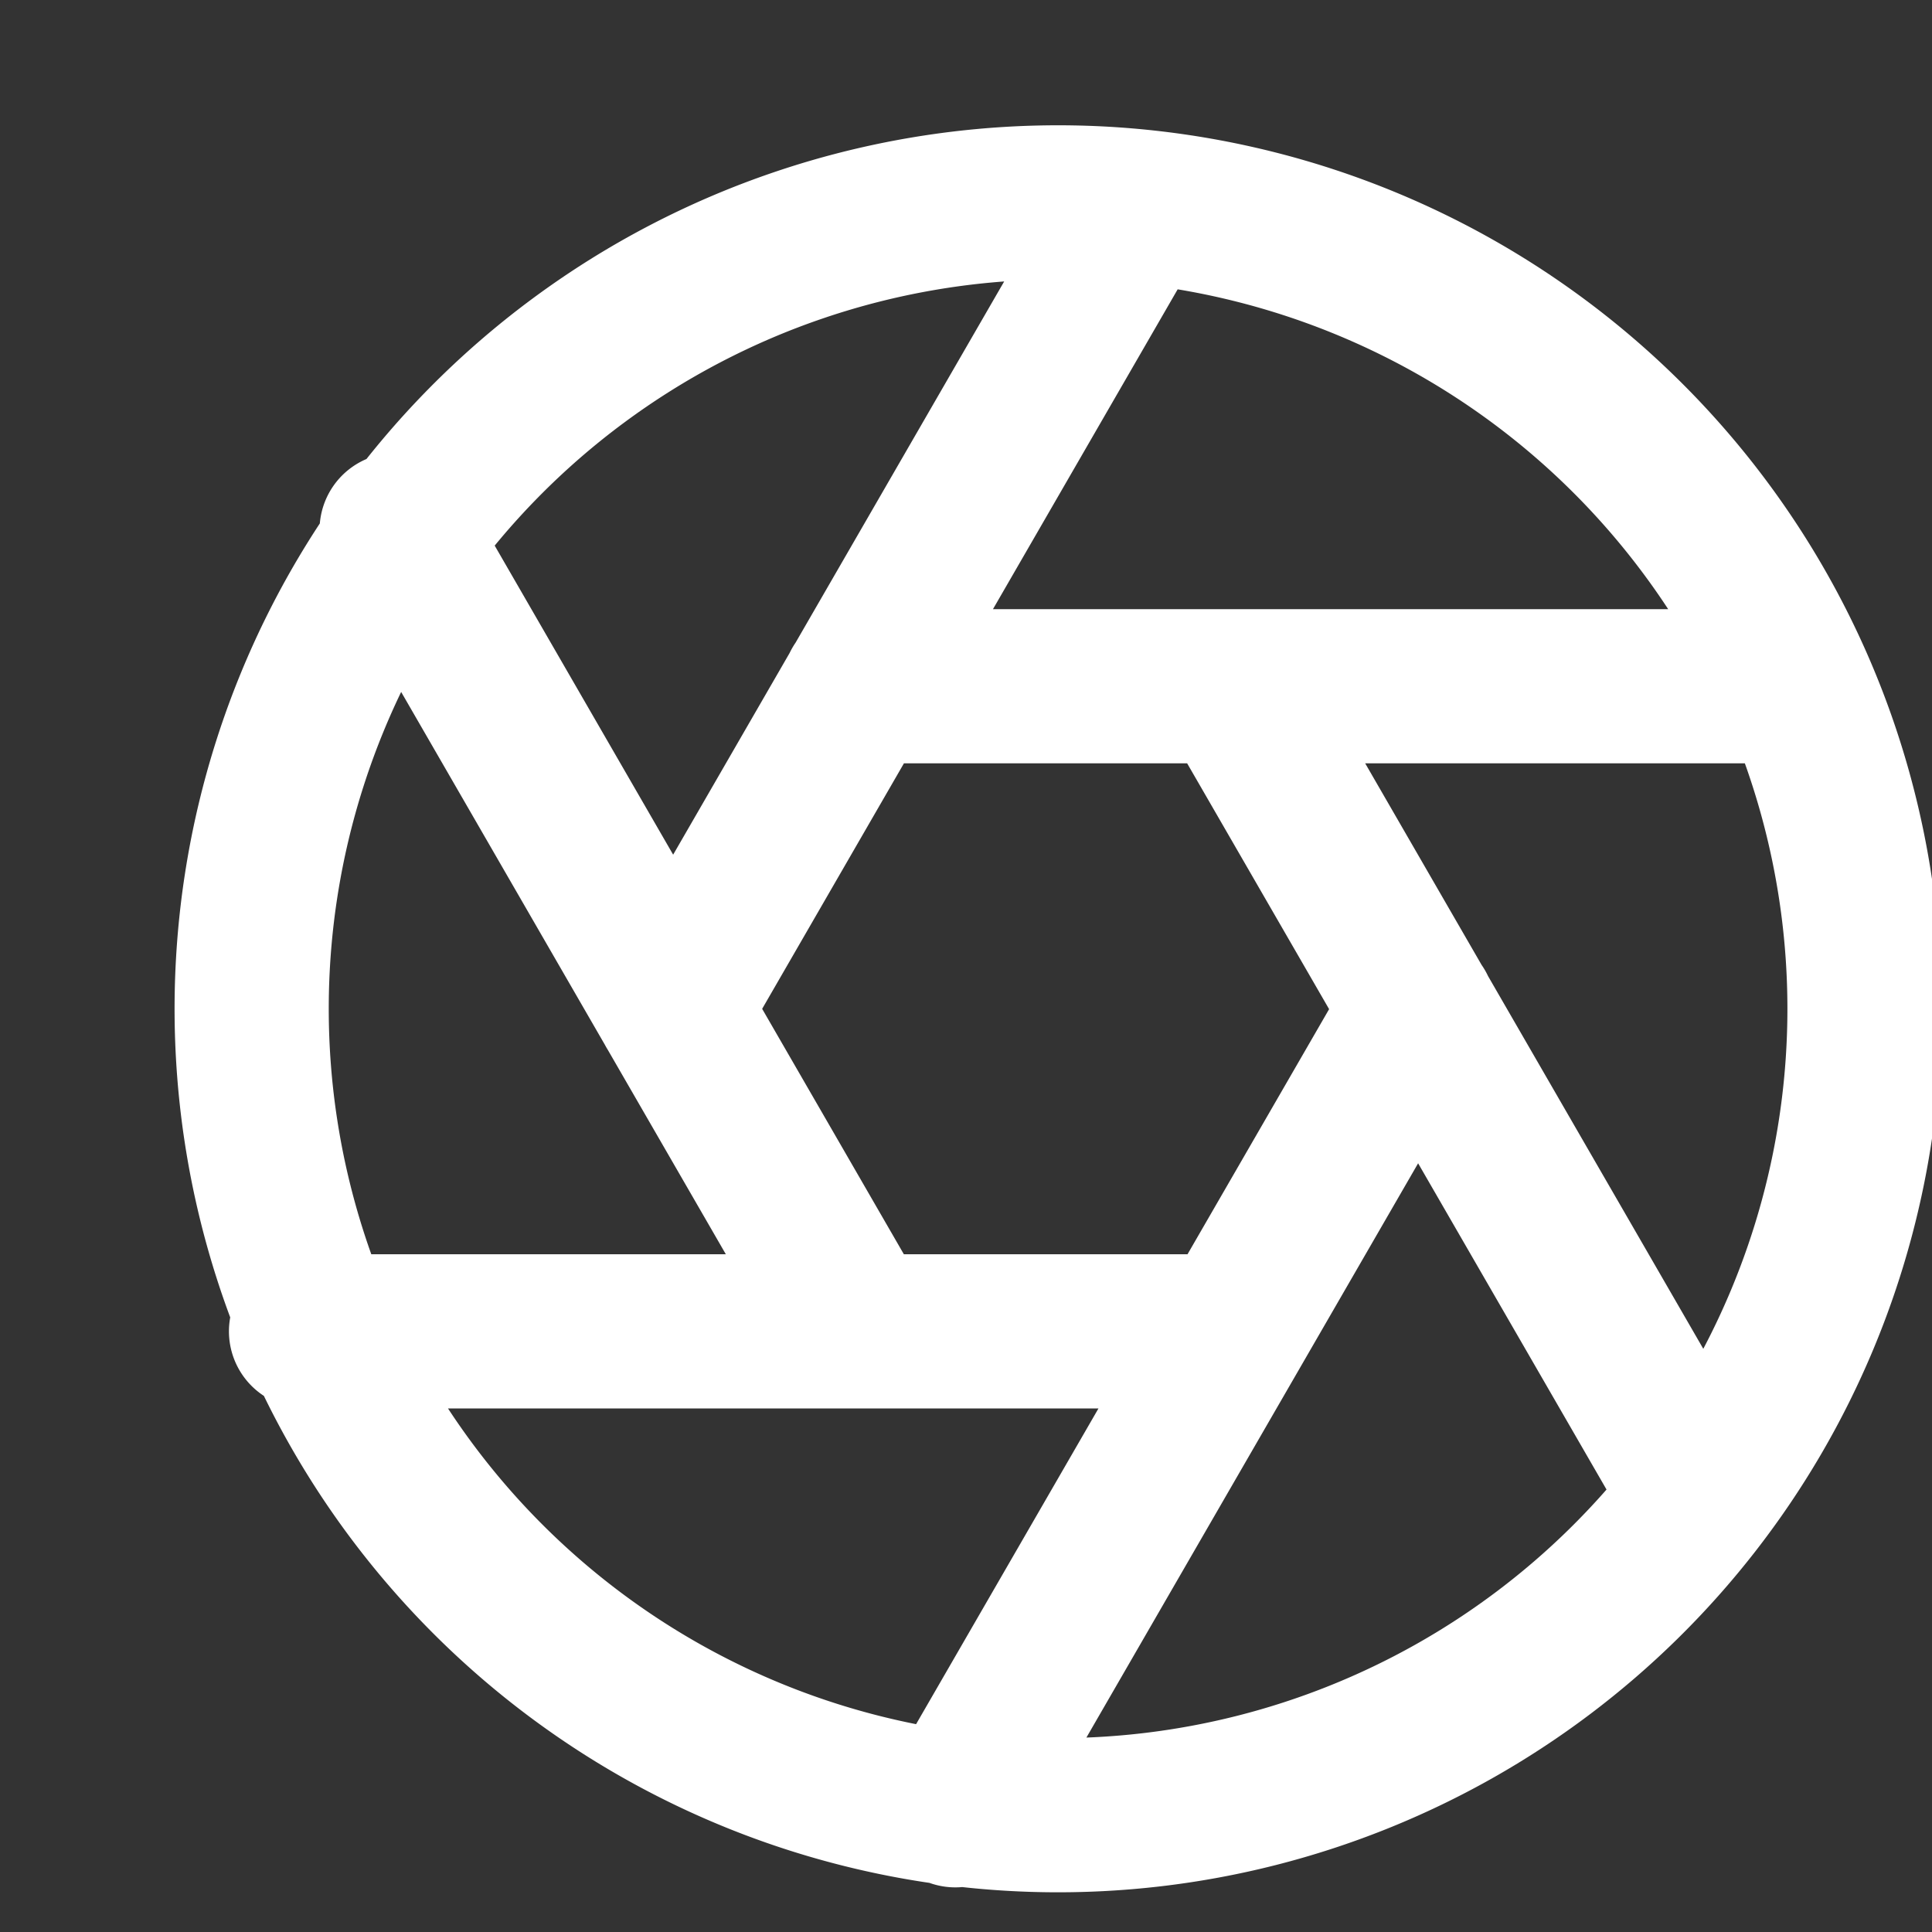 <svg width="10" height="10" fill="none" xmlns="http://www.w3.org/2000/svg"><rect width="100%" height="100%" fill="#333333" stroke="none"/><path d="M5.412 9.395a4.174 4.174 0 1 0 0-8.347 4.174 4.174 0 0 0 0 8.347ZM6.375 3.552l2.396 4.149M4.447 3.552H9.24M3.484 5.222 5.88 1.073M4.448 6.891 2.053 2.743M6.375 6.891H1.584M7.341 5.222 4.945 9.37" stroke="#fff" stroke-width=".798" stroke-linecap="round" stroke-linejoin="round"/></svg>